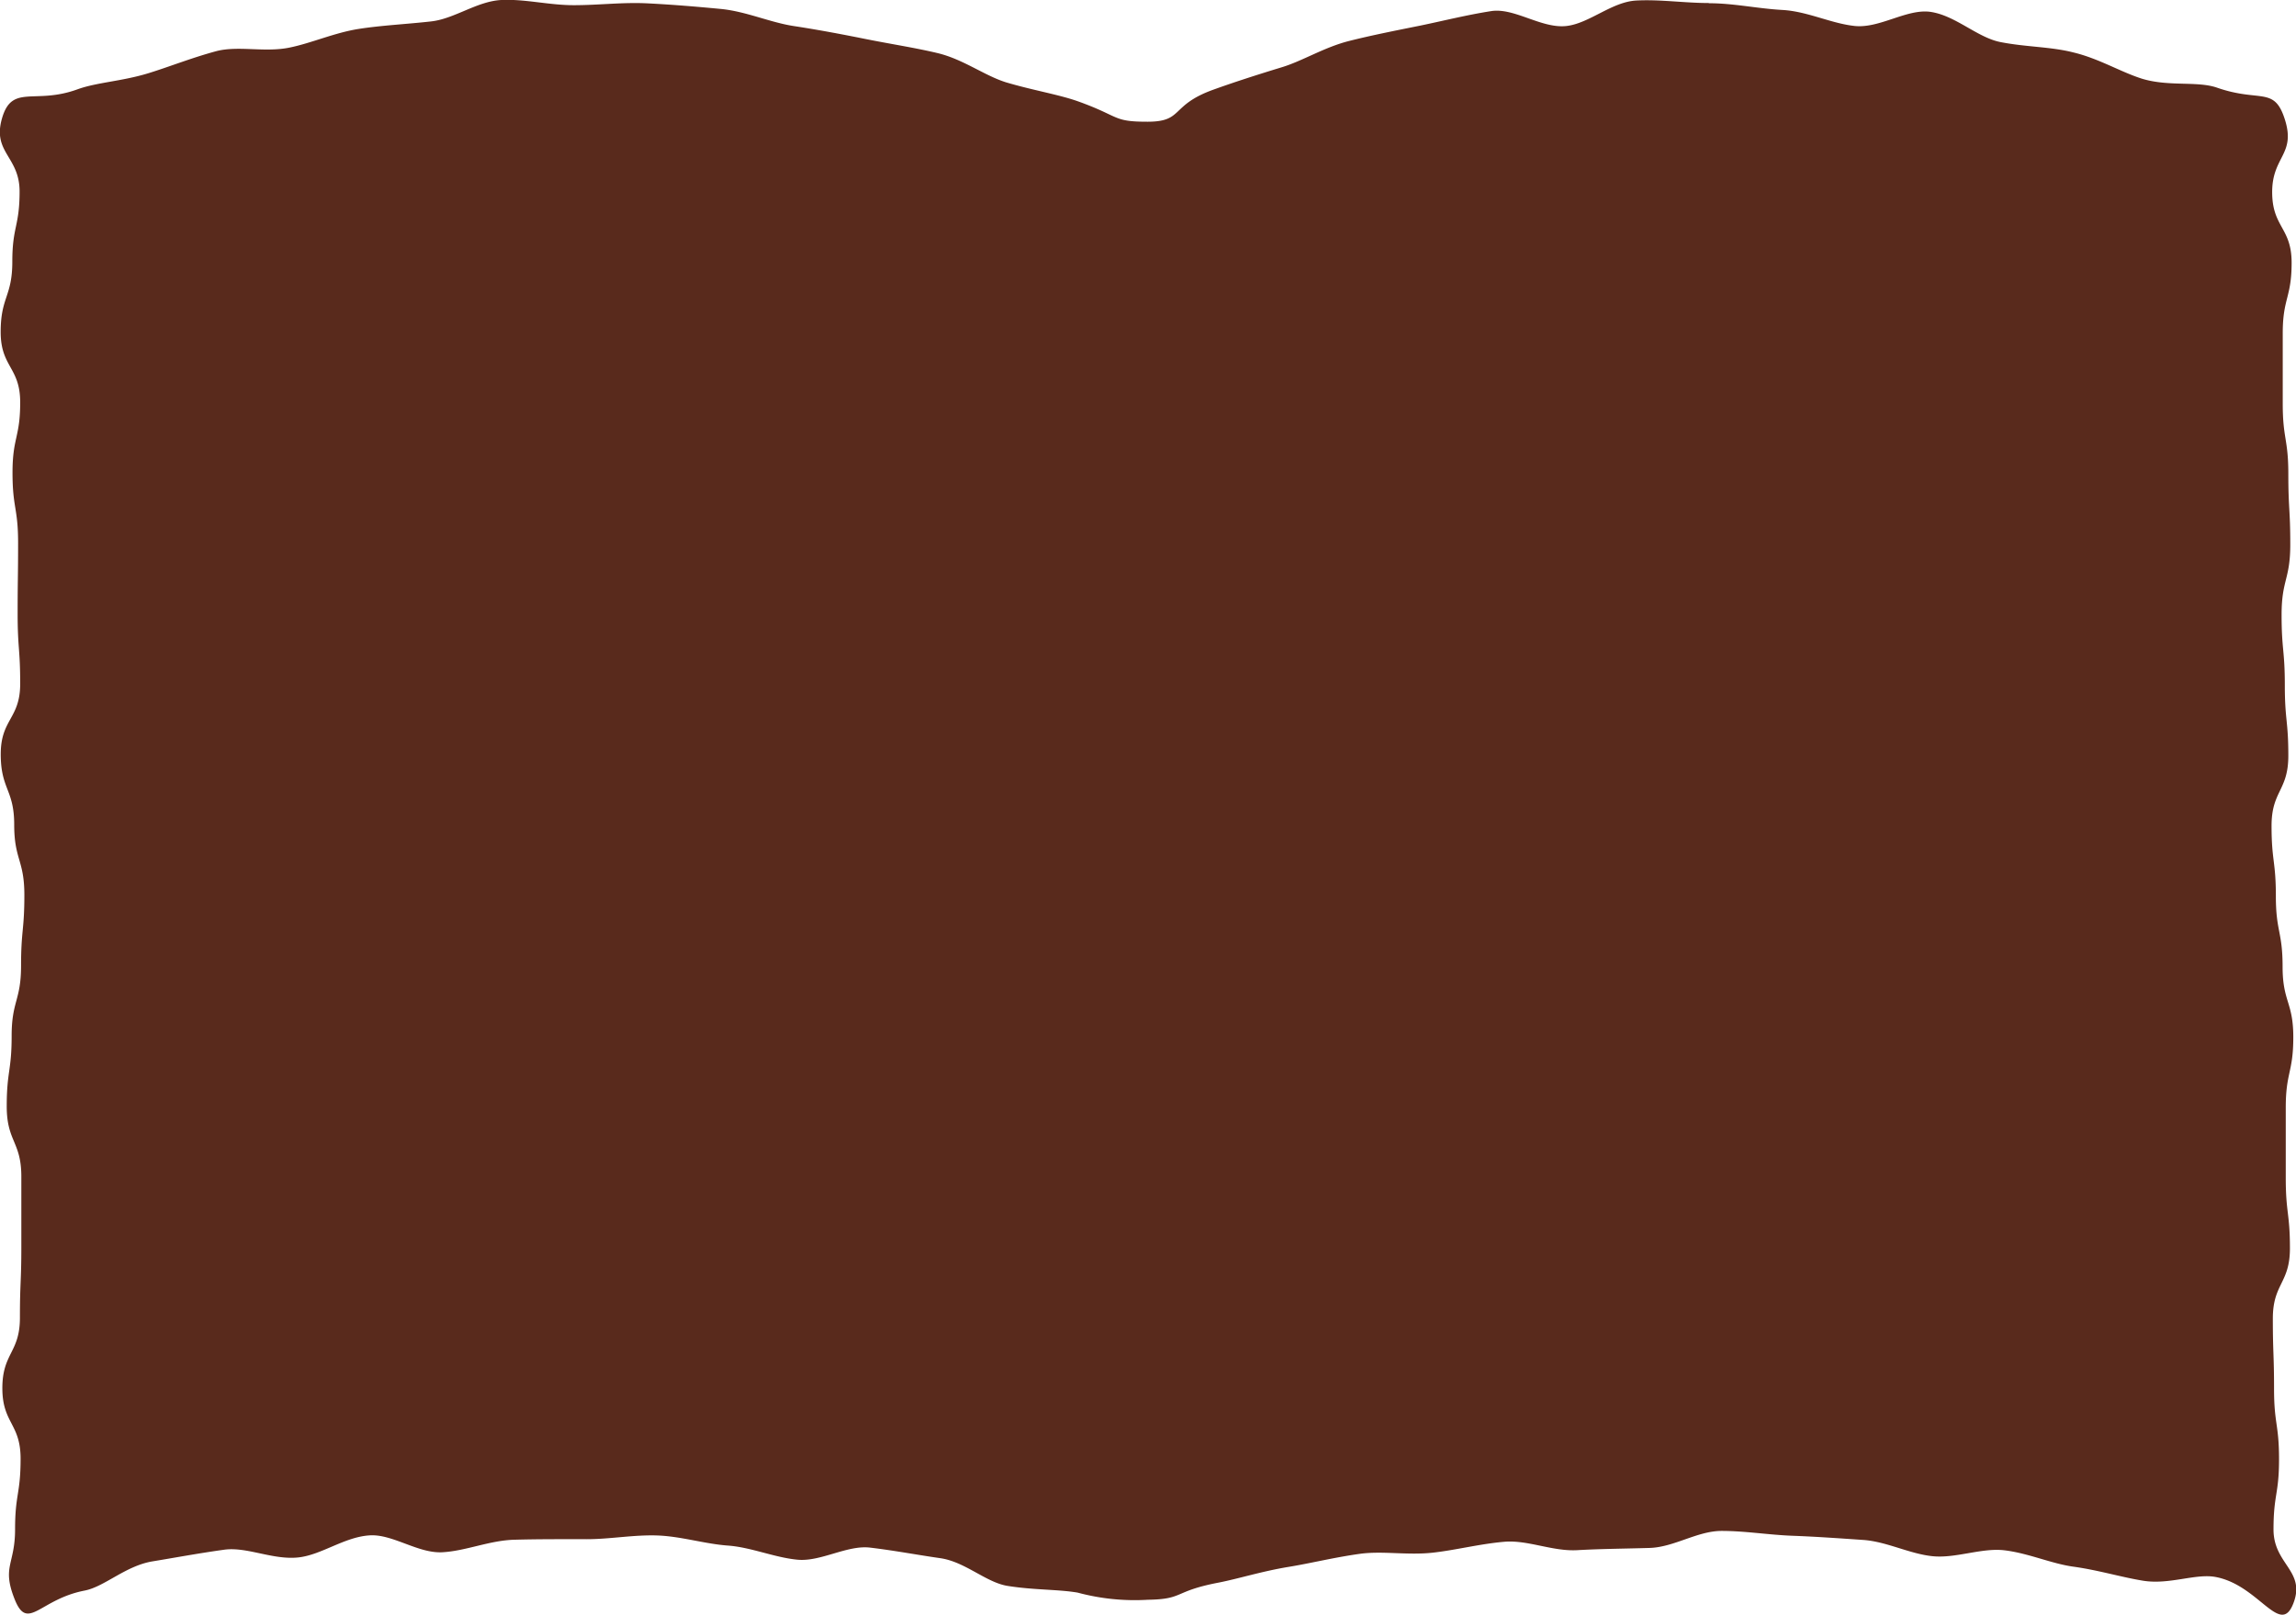 <svg xmlns="http://www.w3.org/2000/svg" width="34.114" height="24" viewBox="0 0 34.114 24">
  <path id="パス_531" data-name="パス 531" d="M25.39.045c-.364,0-.728-.056-1.078-.037-.365.019-.7.343-1.043.379C22.9.425,22.5.112,22.157.165c-.366.057-.722.147-1.057.216-.368.074-.728.145-1.055.228-.373.094-.695.3-1.008.393-.39.119-.734.231-1.018.334-.634.231-.432.472-.965.473S16.651,1.731,16,1.5c-.292-.1-.653-.158-1.051-.276-.321-.1-.63-.339-1.011-.433C13.6.71,13.242.656,12.867.581c-.343-.069-.7-.137-1.074-.194-.351-.054-.7-.214-1.072-.253C10.366.1,10,.069,9.625.05S8.9.077,8.526.077,7.8-.017,7.449,0c-.365.019-.7.283-1.05.319C6.033.36,5.678.376,5.335.429c-.366.057-.7.21-1.032.278C3.935.783,3.546.676,3.219.759c-.373.1-.706.235-1.02.331-.39.119-.764.134-1.049.238-.634.231-.969-.085-1.119.427s.26.568.26,1.09S.183,3.366.183,3.888.01,4.411.01,4.934.3,5.457.3,5.98.186,6.5.186,7.025s.083.522.083,1.045S.262,8.593.262,9.117.3,9.639.3,10.162s-.289.524-.289,1.047.2.524.2,1.047.151.524.151,1.047-.049.524-.049,1.047-.14.524-.14,1.047S.1,15.919.1,16.443s.217.523.217,1.045,0,.524,0,1.047-.021.524-.021,1.048-.261.524-.261,1.048.271.524.271,1.049-.082.525-.082,1.05-.2.552-.006,1.039.369,0,1.038-.129c.3-.058.609-.369,1.013-.435.324-.053.681-.12,1.064-.173.335-.046.723.156,1.1.115.342-.037.678-.3,1.049-.327.345-.029.726.271,1.093.25.35-.02.7-.176,1.067-.186s.712-.008,1.077-.008c.348,0,.7-.068,1.052-.055s.7.125,1.045.15.691.178,1.035.21.736-.22,1.075-.18c.363.043.712.11,1.043.157.37.052.68.36,1,.412.391.063.749.05,1.043.1a3.266,3.266,0,0,0,1.045.106c.537-.008.374-.125,1.044-.254.3-.058.645-.169,1.048-.235.324-.053.677-.141,1.059-.194.336-.046.707.025,1.082-.017.342-.038.693-.13,1.064-.162.345-.029.715.146,1.082.125.35-.02.706-.022,1.073-.033s.708-.253,1.072-.253c.349,0,.7.059,1.052.072s.7.038,1.05.062.69.208,1.034.242.727-.128,1.065-.088c.363.044.7.2,1.03.244.37.052.709.156,1.03.208.39.063.779-.11,1.074-.056.644.117.961.89,1.156.4s-.292-.583-.292-1.105.082-.522.082-1.044-.074-.523-.074-1.046-.018-.523-.018-1.045.254-.522.254-1.045-.062-.523-.062-1.045,0-.524,0-1.047.112-.522.112-1.045-.159-.524-.159-1.047-.1-.523-.1-1.047-.064-.524-.064-1.047S34,11.754,34,11.231s-.052-.524-.052-1.047S33.9,9.66,33.9,9.137s.129-.522.129-1.045S34,7.568,34,7.045,33.917,6.521,33.917,6s0-.524,0-1.048.132-.524.132-1.048-.289-.525-.289-1.05.346-.557.194-1.061c-.159-.523-.365-.263-1.016-.491-.292-.1-.708-.012-1.105-.13-.321-.1-.642-.3-1.024-.392C30.471.693,30.1.7,29.721.625,29.377.556,29.06.234,28.687.177c-.35-.053-.757.248-1.13.209-.355-.038-.7-.217-1.074-.238s-.723-.1-1.094-.1" transform="translate(0 0)" fill="#592a1c"/>
</svg>
